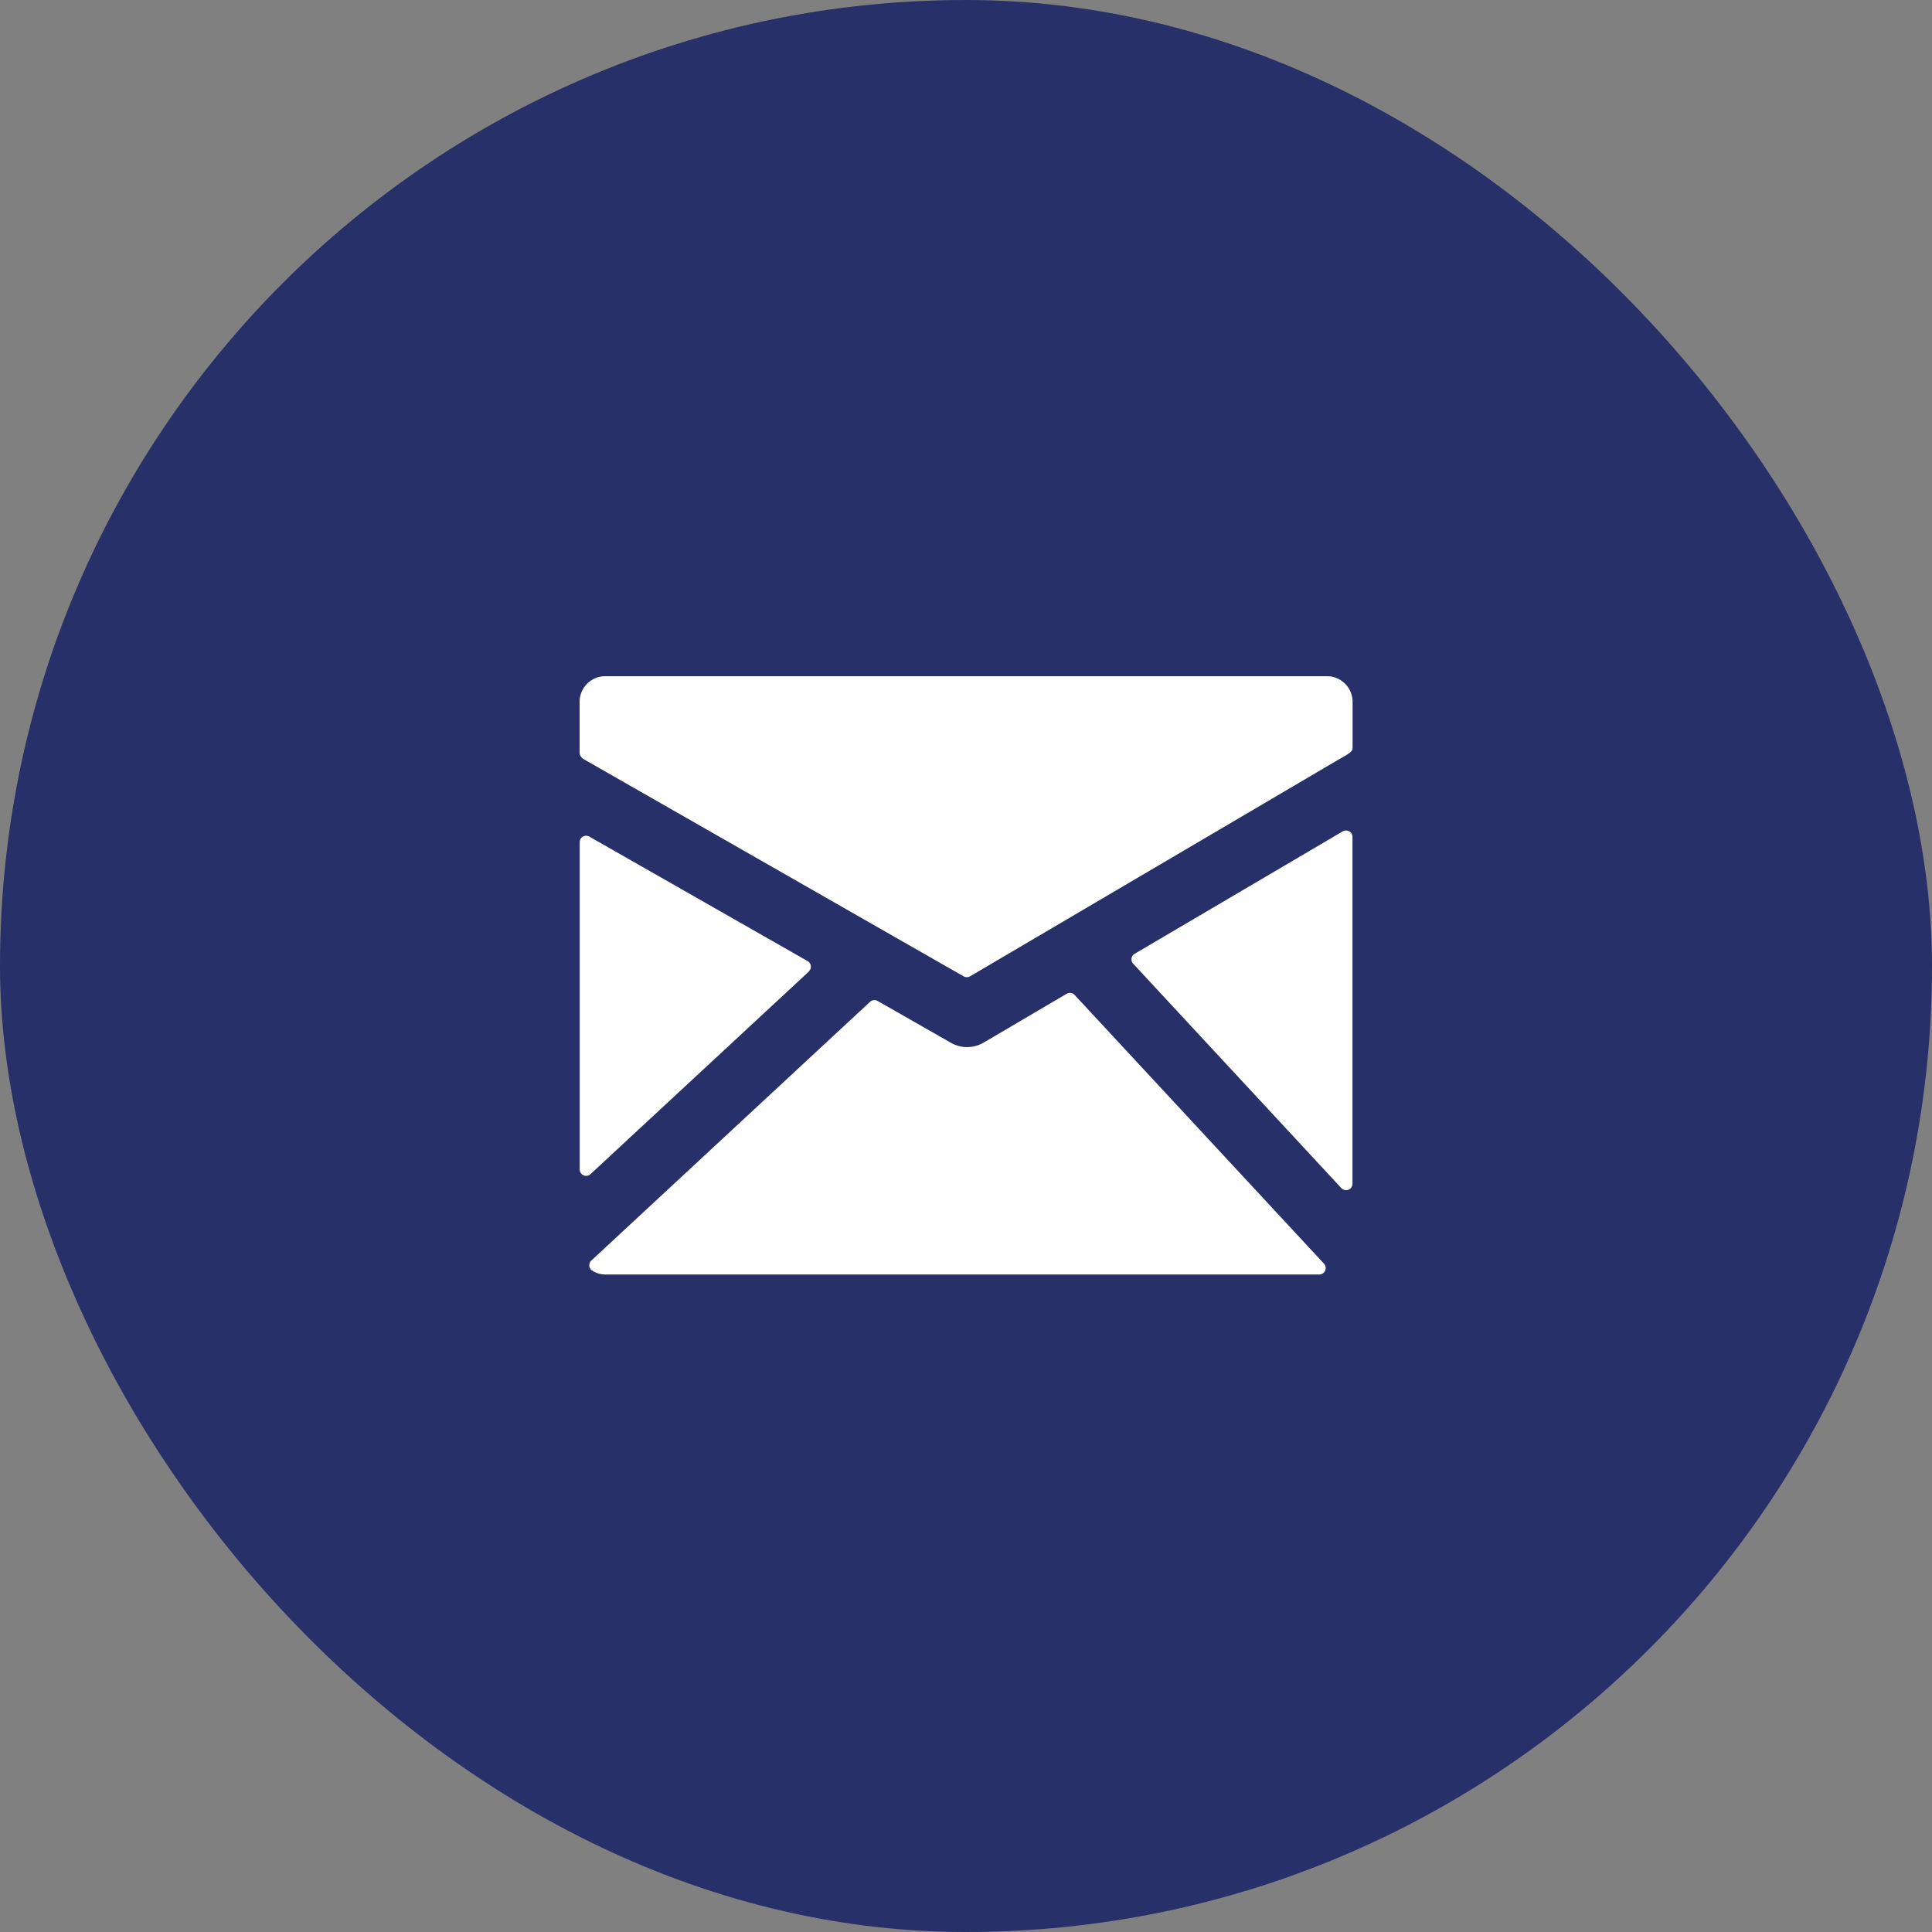 <svg xmlns="http://www.w3.org/2000/svg" width="32" height="32" viewBox="0 0 32 32">
    <rect x="0" y="0" width="32" height="32" fill="#808080" stroke="none"/>
    <g data-name="Group 2079" transform="translate(4437 3142)">
        <rect data-name="Rectangle 1333" width="32" height="32" rx="16" transform="translate(-4437 -3142)" style="fill:#273068"/>
        <path data-name="Path 2689" d="M16.515 7.268H4.565a.425.425 0 0 0-.425.425v.855a.145.145 0 0 0 .078.1l6.282 3.591a.107.107 0 0 0 .107 0L16.7 8.655c.034-.019.125-.07.159-.093s.084-.054.084-.1v-.769a.425.425 0 0 0-.425-.425z" transform="translate(-4431.54 -3138.068)" style="fill:#fff"/>
        <path data-name="Path 2690" d="M27.541 12.817a.107.107 0 0 0-.107 0l-3.447 2.028a.106.106 0 0 0-.024.164l3.448 3.717a.106.106 0 0 0 .184-.072v-5.746a.106.106 0 0 0-.053-.092z" transform="translate(-4442.194 -3141.047)" style="fill:#fff"/>
        <path data-name="Path 2691" d="M12.526 18.661a.106.106 0 0 0-.132-.019l-1.382.813a.539.539 0 0 1-.533 0l-1.216-.694a.106.106 0 0 0-.125.014l-4.617 4.286a.106.106 0 0 0 .019.169.414.414 0 0 0 .211.062h11.828a.107.107 0 0 0 .078-.179z" transform="translate(-4431.727 -3144.182)" style="fill:#fff"/>
        <path data-name="Path 2692" d="M7.936 15.233a.106.106 0 0 0-.019-.17L4.3 13a.106.106 0 0 0-.158.092v5.422a.106.106 0 0 0 .178.078l3.617-3.356z" transform="translate(-4431.54 -3141.144)" style="fill:#fff"/>
    </g>
</svg>
